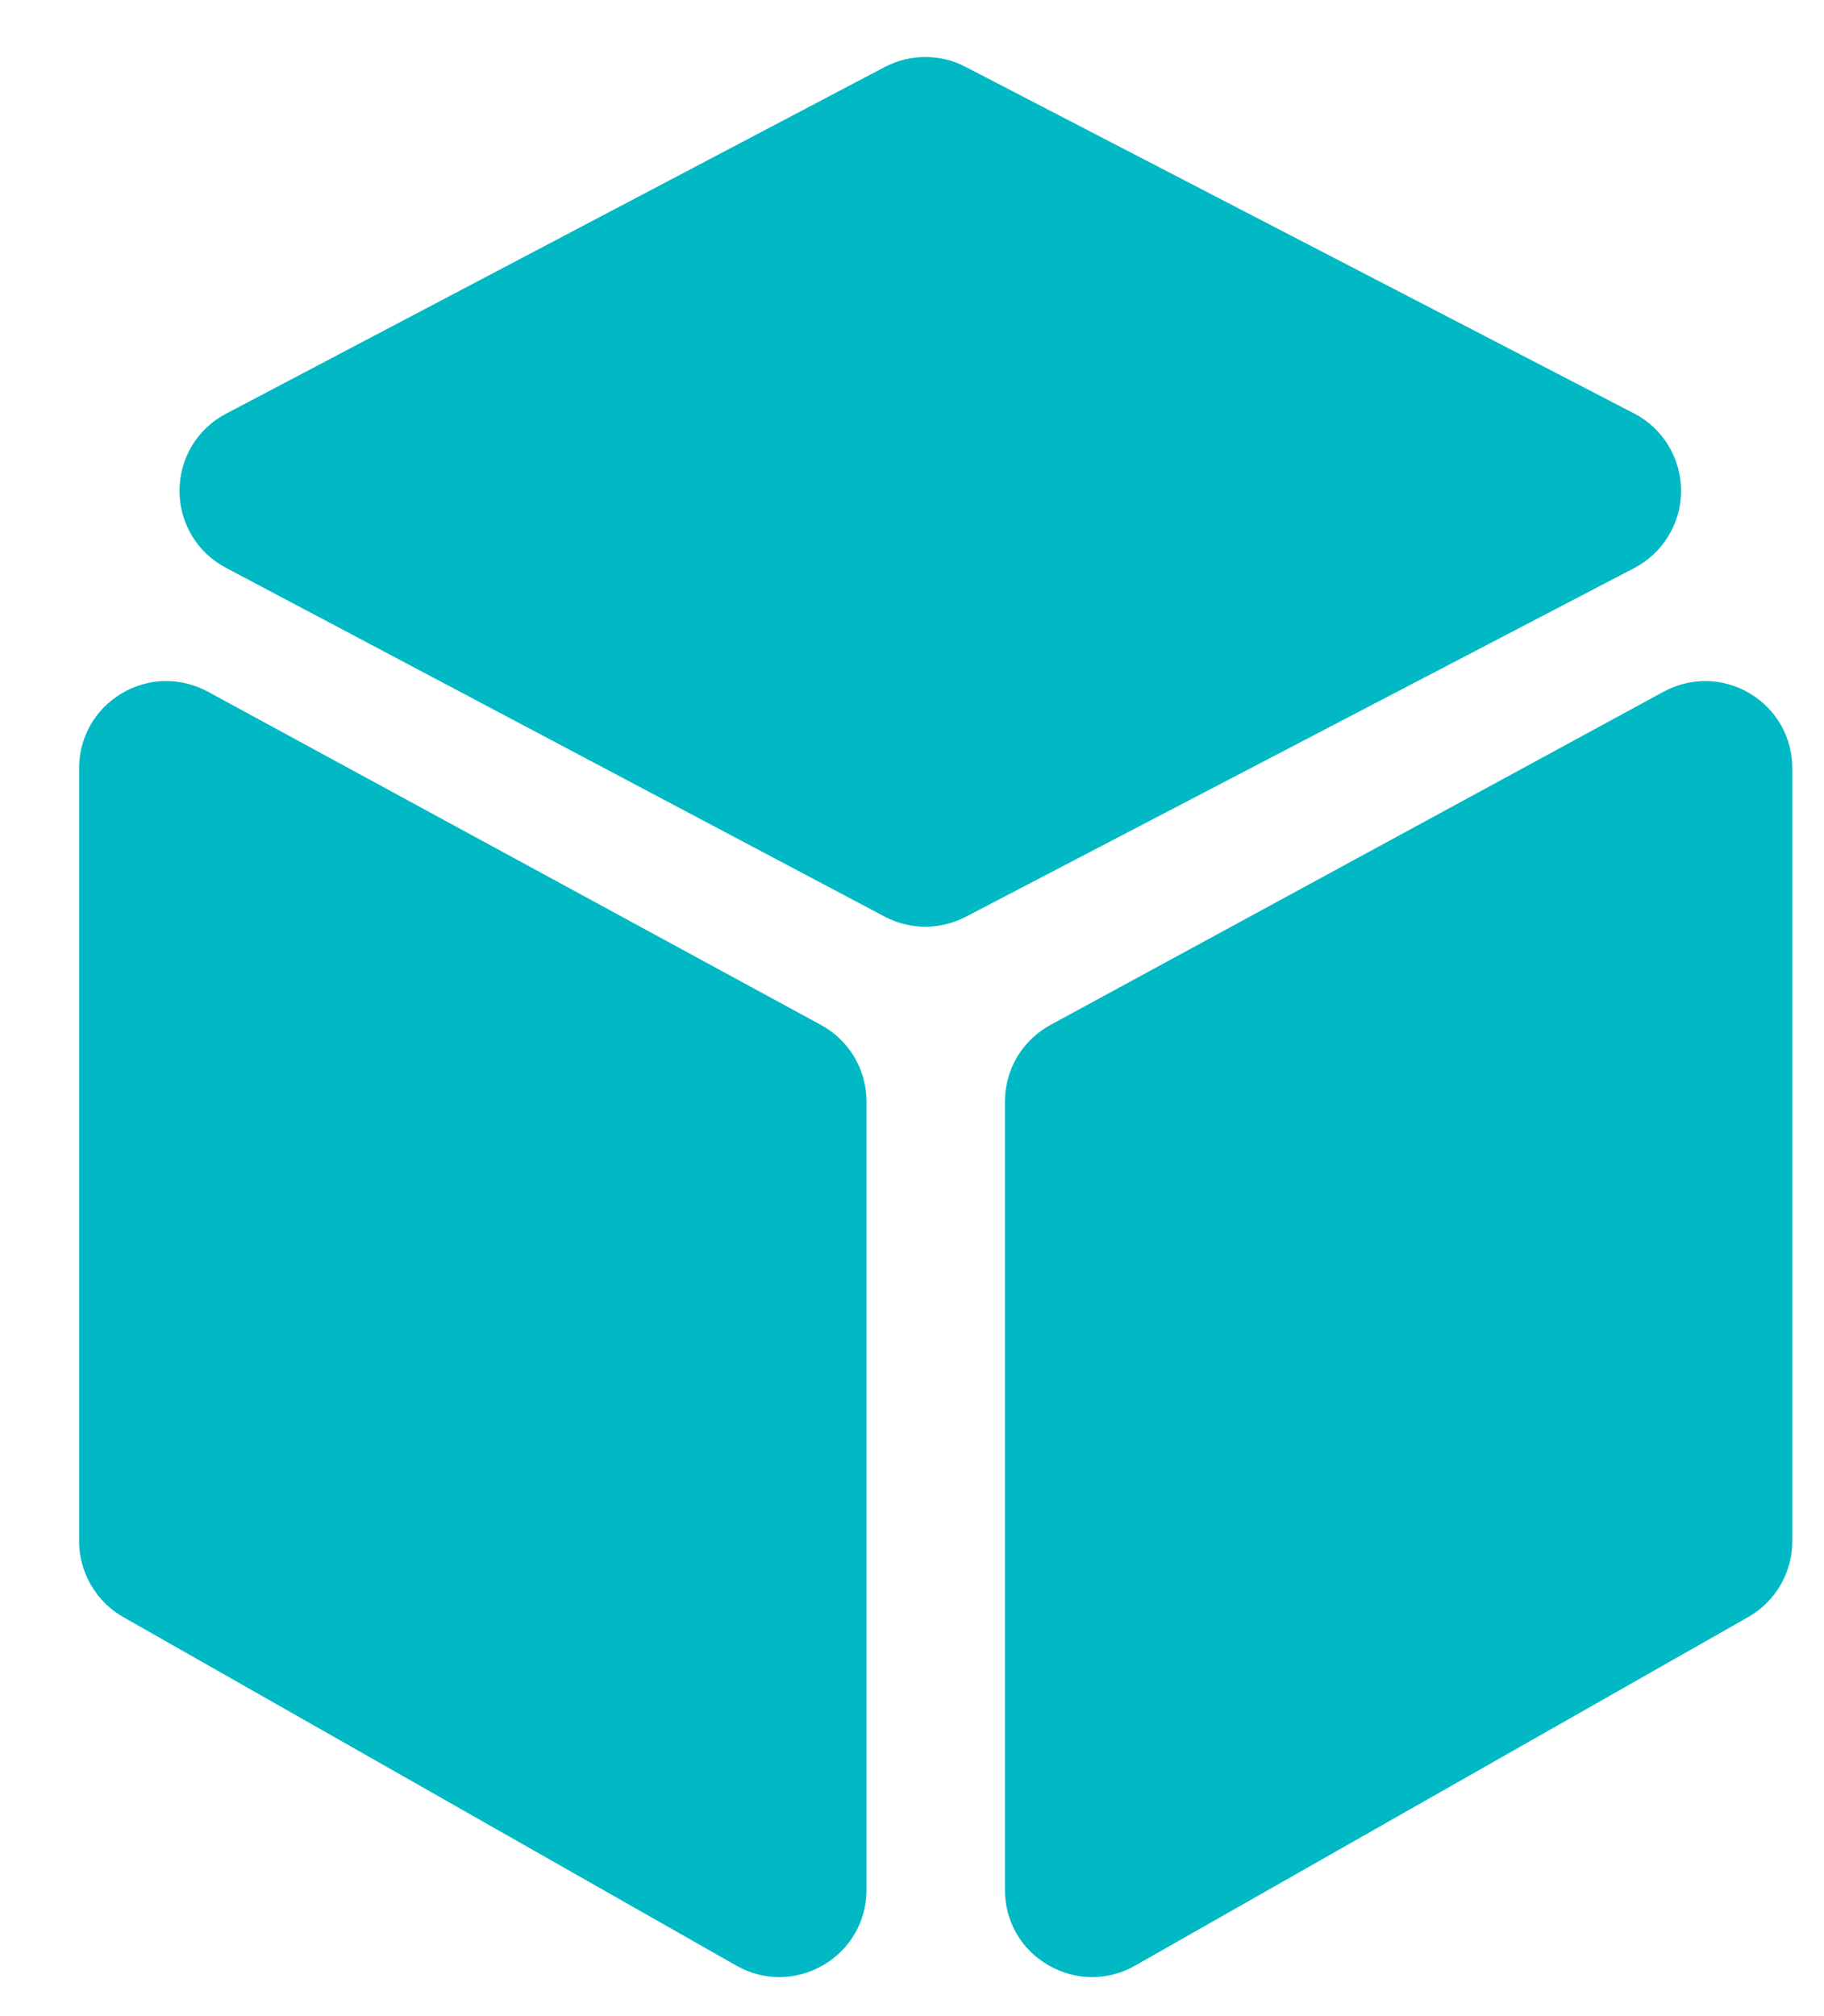 <svg width="19" height="21" viewBox="0 0 19 21" fill="none" xmlns="http://www.w3.org/2000/svg">
<path d="M8.552 10.676L2.166 7.205C1.881 7.051 1.546 7.057 1.268 7.222C0.99 7.388 0.824 7.679 0.824 8.003V16.054C0.824 16.214 0.867 16.372 0.948 16.51C1.028 16.649 1.144 16.764 1.283 16.843L7.67 20.474C7.811 20.554 7.964 20.594 8.118 20.594C8.275 20.594 8.432 20.552 8.575 20.469C8.857 20.305 9.026 20.012 9.026 19.684V11.473C9.026 11.14 8.844 10.835 8.552 10.676ZM17.511 5.111C17.511 4.945 17.465 4.782 17.379 4.64C17.293 4.498 17.169 4.382 17.021 4.306L10.057 0.696C9.927 0.628 9.783 0.593 9.636 0.594C9.49 0.594 9.346 0.63 9.216 0.698L2.355 4.309C2.208 4.385 2.086 4.501 2 4.642C1.915 4.784 1.87 4.946 1.87 5.111C1.869 5.276 1.914 5.438 1.999 5.58C2.084 5.722 2.207 5.837 2.353 5.914L9.214 9.547C9.344 9.616 9.489 9.652 9.636 9.653C9.783 9.653 9.928 9.618 10.059 9.55L17.023 5.917C17.171 5.84 17.294 5.724 17.38 5.582C17.466 5.44 17.512 5.277 17.511 5.111ZM18.226 7.222C17.948 7.057 17.613 7.051 17.329 7.205L10.942 10.676C10.799 10.754 10.679 10.869 10.595 11.009C10.512 11.15 10.468 11.31 10.468 11.473V19.684C10.468 20.011 10.636 20.305 10.919 20.469C11.062 20.552 11.219 20.594 11.376 20.594C11.53 20.594 11.684 20.554 11.824 20.474L18.211 16.843C18.35 16.764 18.466 16.649 18.547 16.51C18.627 16.372 18.67 16.214 18.67 16.054V8.003C18.67 7.679 18.504 7.388 18.226 7.222Z" fill="#00B9C5"/>
</svg>
